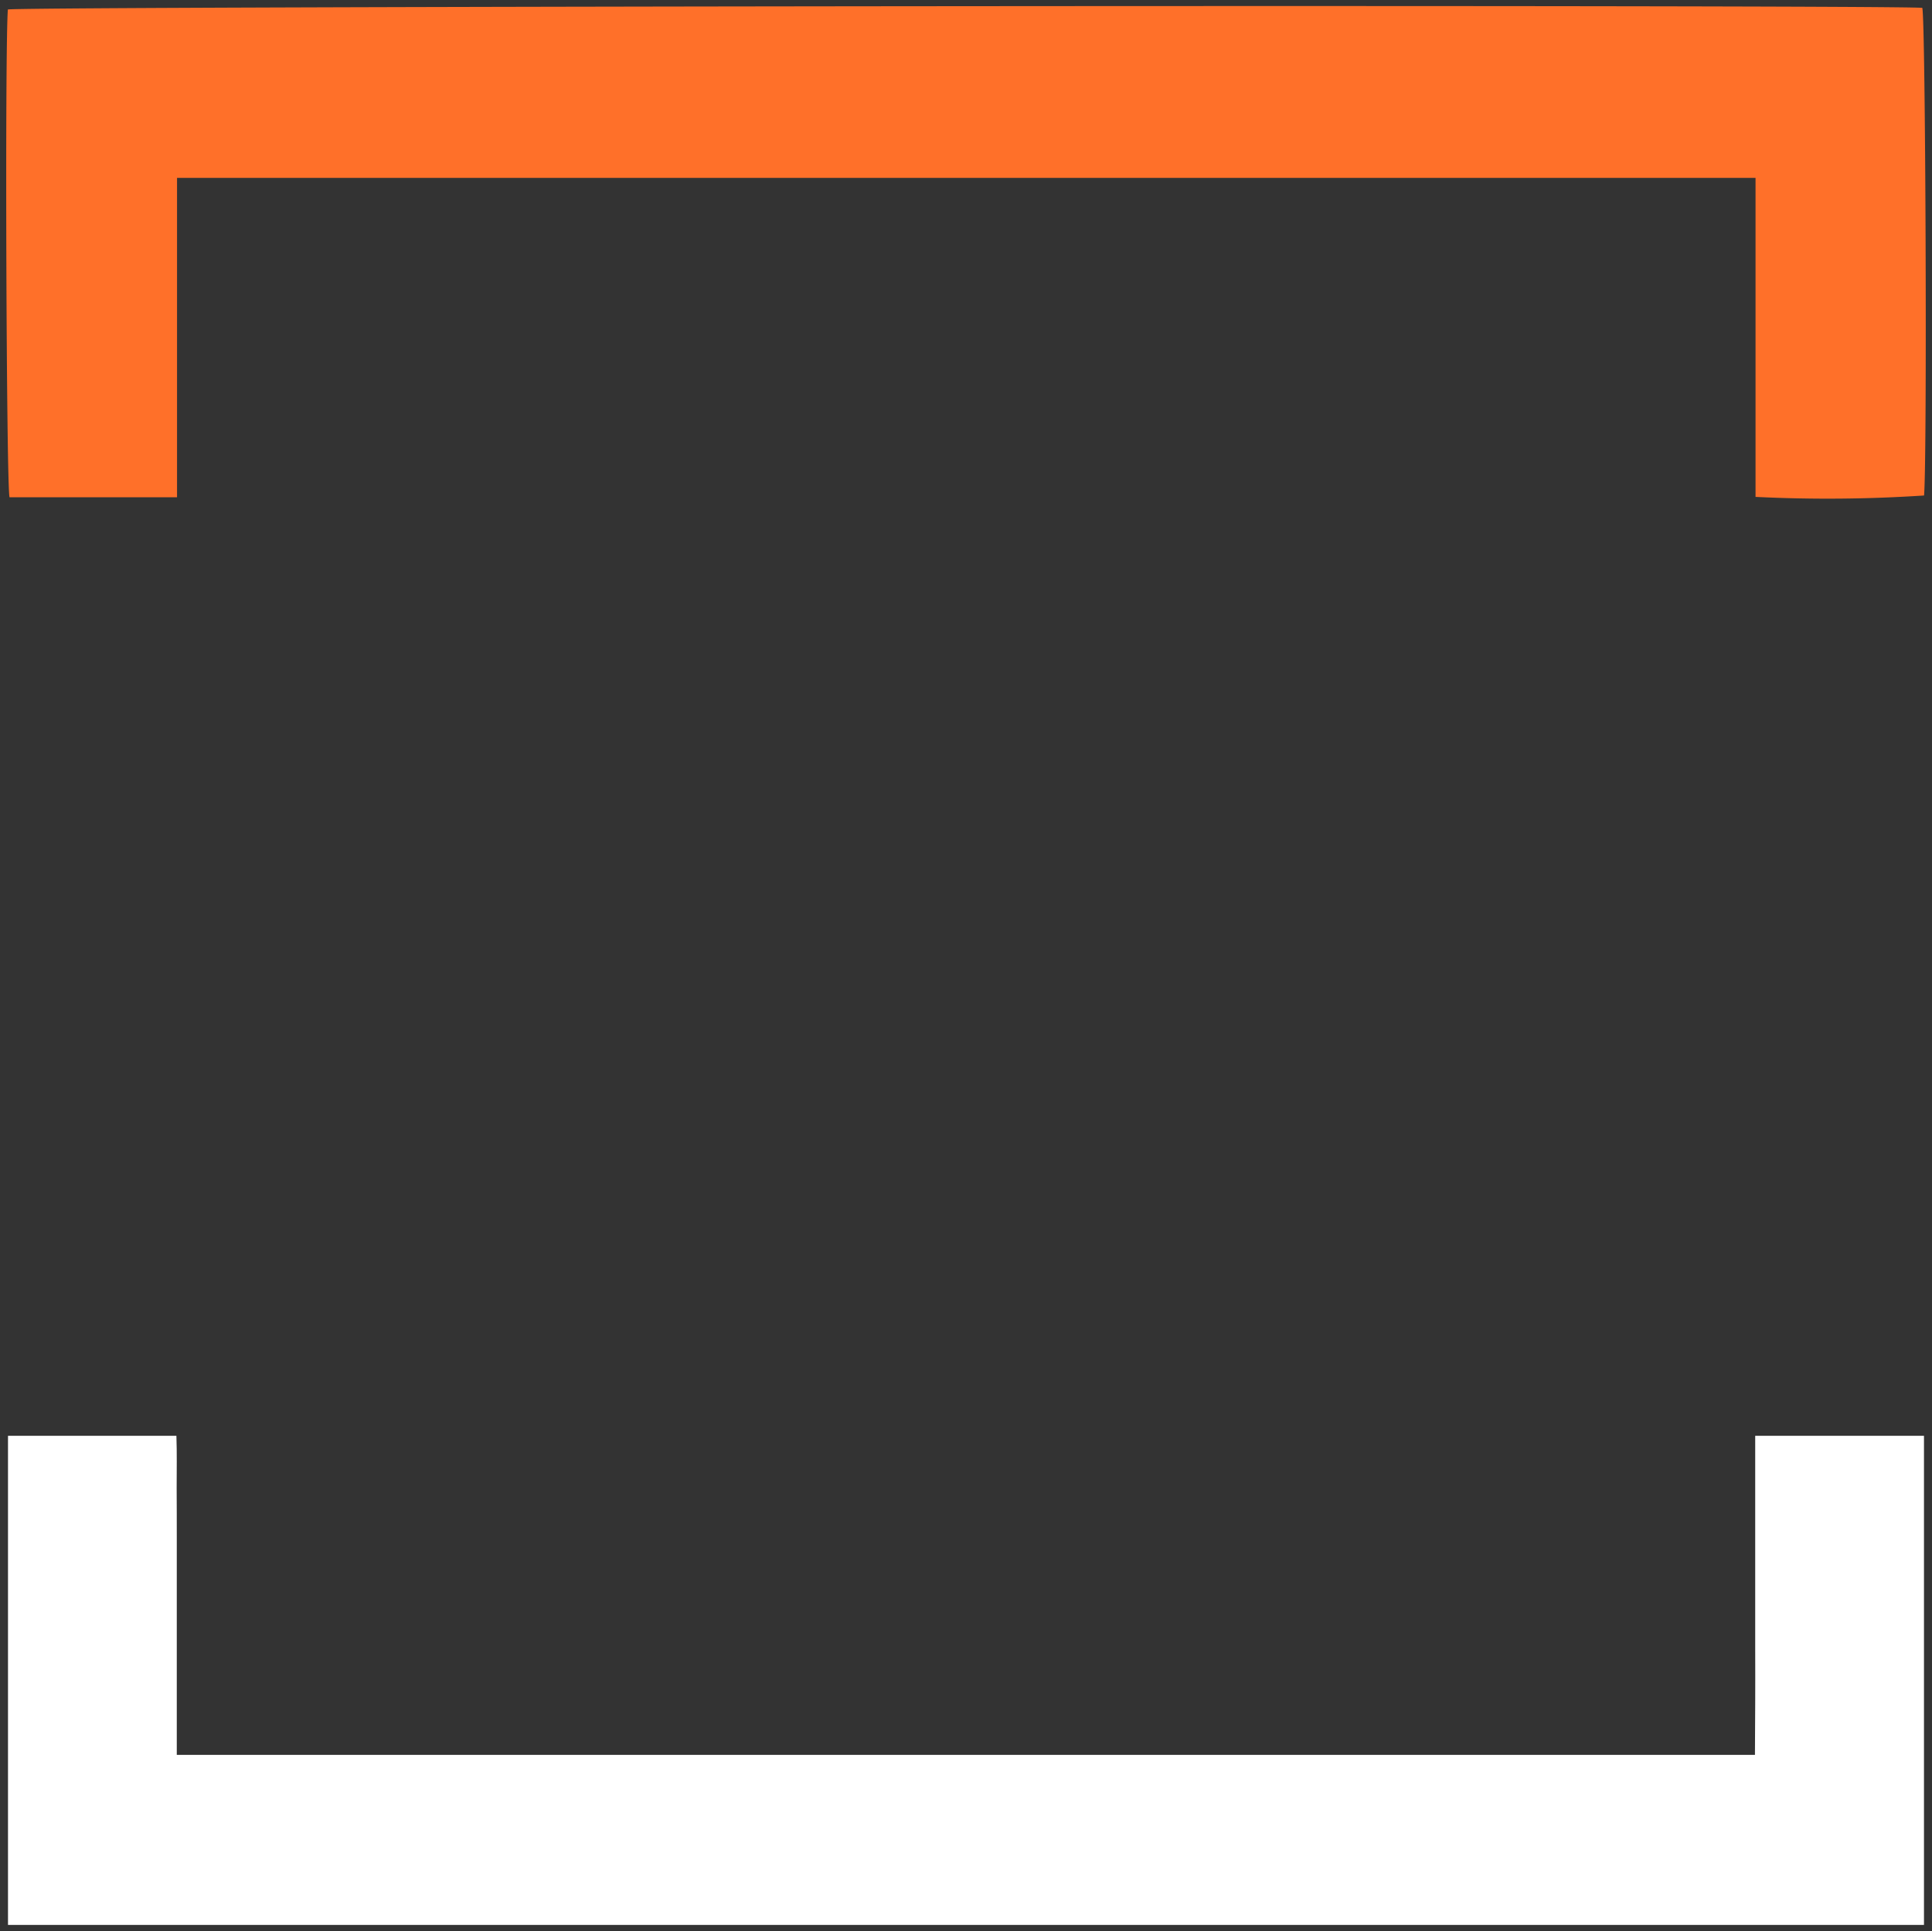 <svg xmlns="http://www.w3.org/2000/svg" width="156.281" height="156.229" viewBox="0 0 156.281 156.229"><rect x="0" y="0" width="156.281" height="156.229" fill="#333333" stroke="none"/><defs><style>.a{fill:#ff7029;}.a,.b{stroke:rgba(0,0,0,0);stroke-miterlimit:10;}.b{fill:#fff;}</style></defs><g transform="translate(-882.36 -2626.891)"><path class="a" d="M-72.794,326.109h-13.55c-.257-.884-.38-36.4-.134-39.461.893-.267,151.461-.4,154.858-.133.267.873.4,36.338.144,39.451a119.321,119.321,0,0,1-13.632.113V300.271H-72.794Z" transform="translate(969.475 2341.011)"/><path class="b" d="M68.385,337.2H-86.6V297.627h13.622c.051,1.387.021,2.794.021,4.2.01,1.428.01,2.856.01,4.284v17.332H54.712c0-1.387.021-2.794.021-4.2.01-1.428,0-2.856,0-4.284V297.627H68.385Z" transform="translate(969.607 2445.419)"/></g></svg>